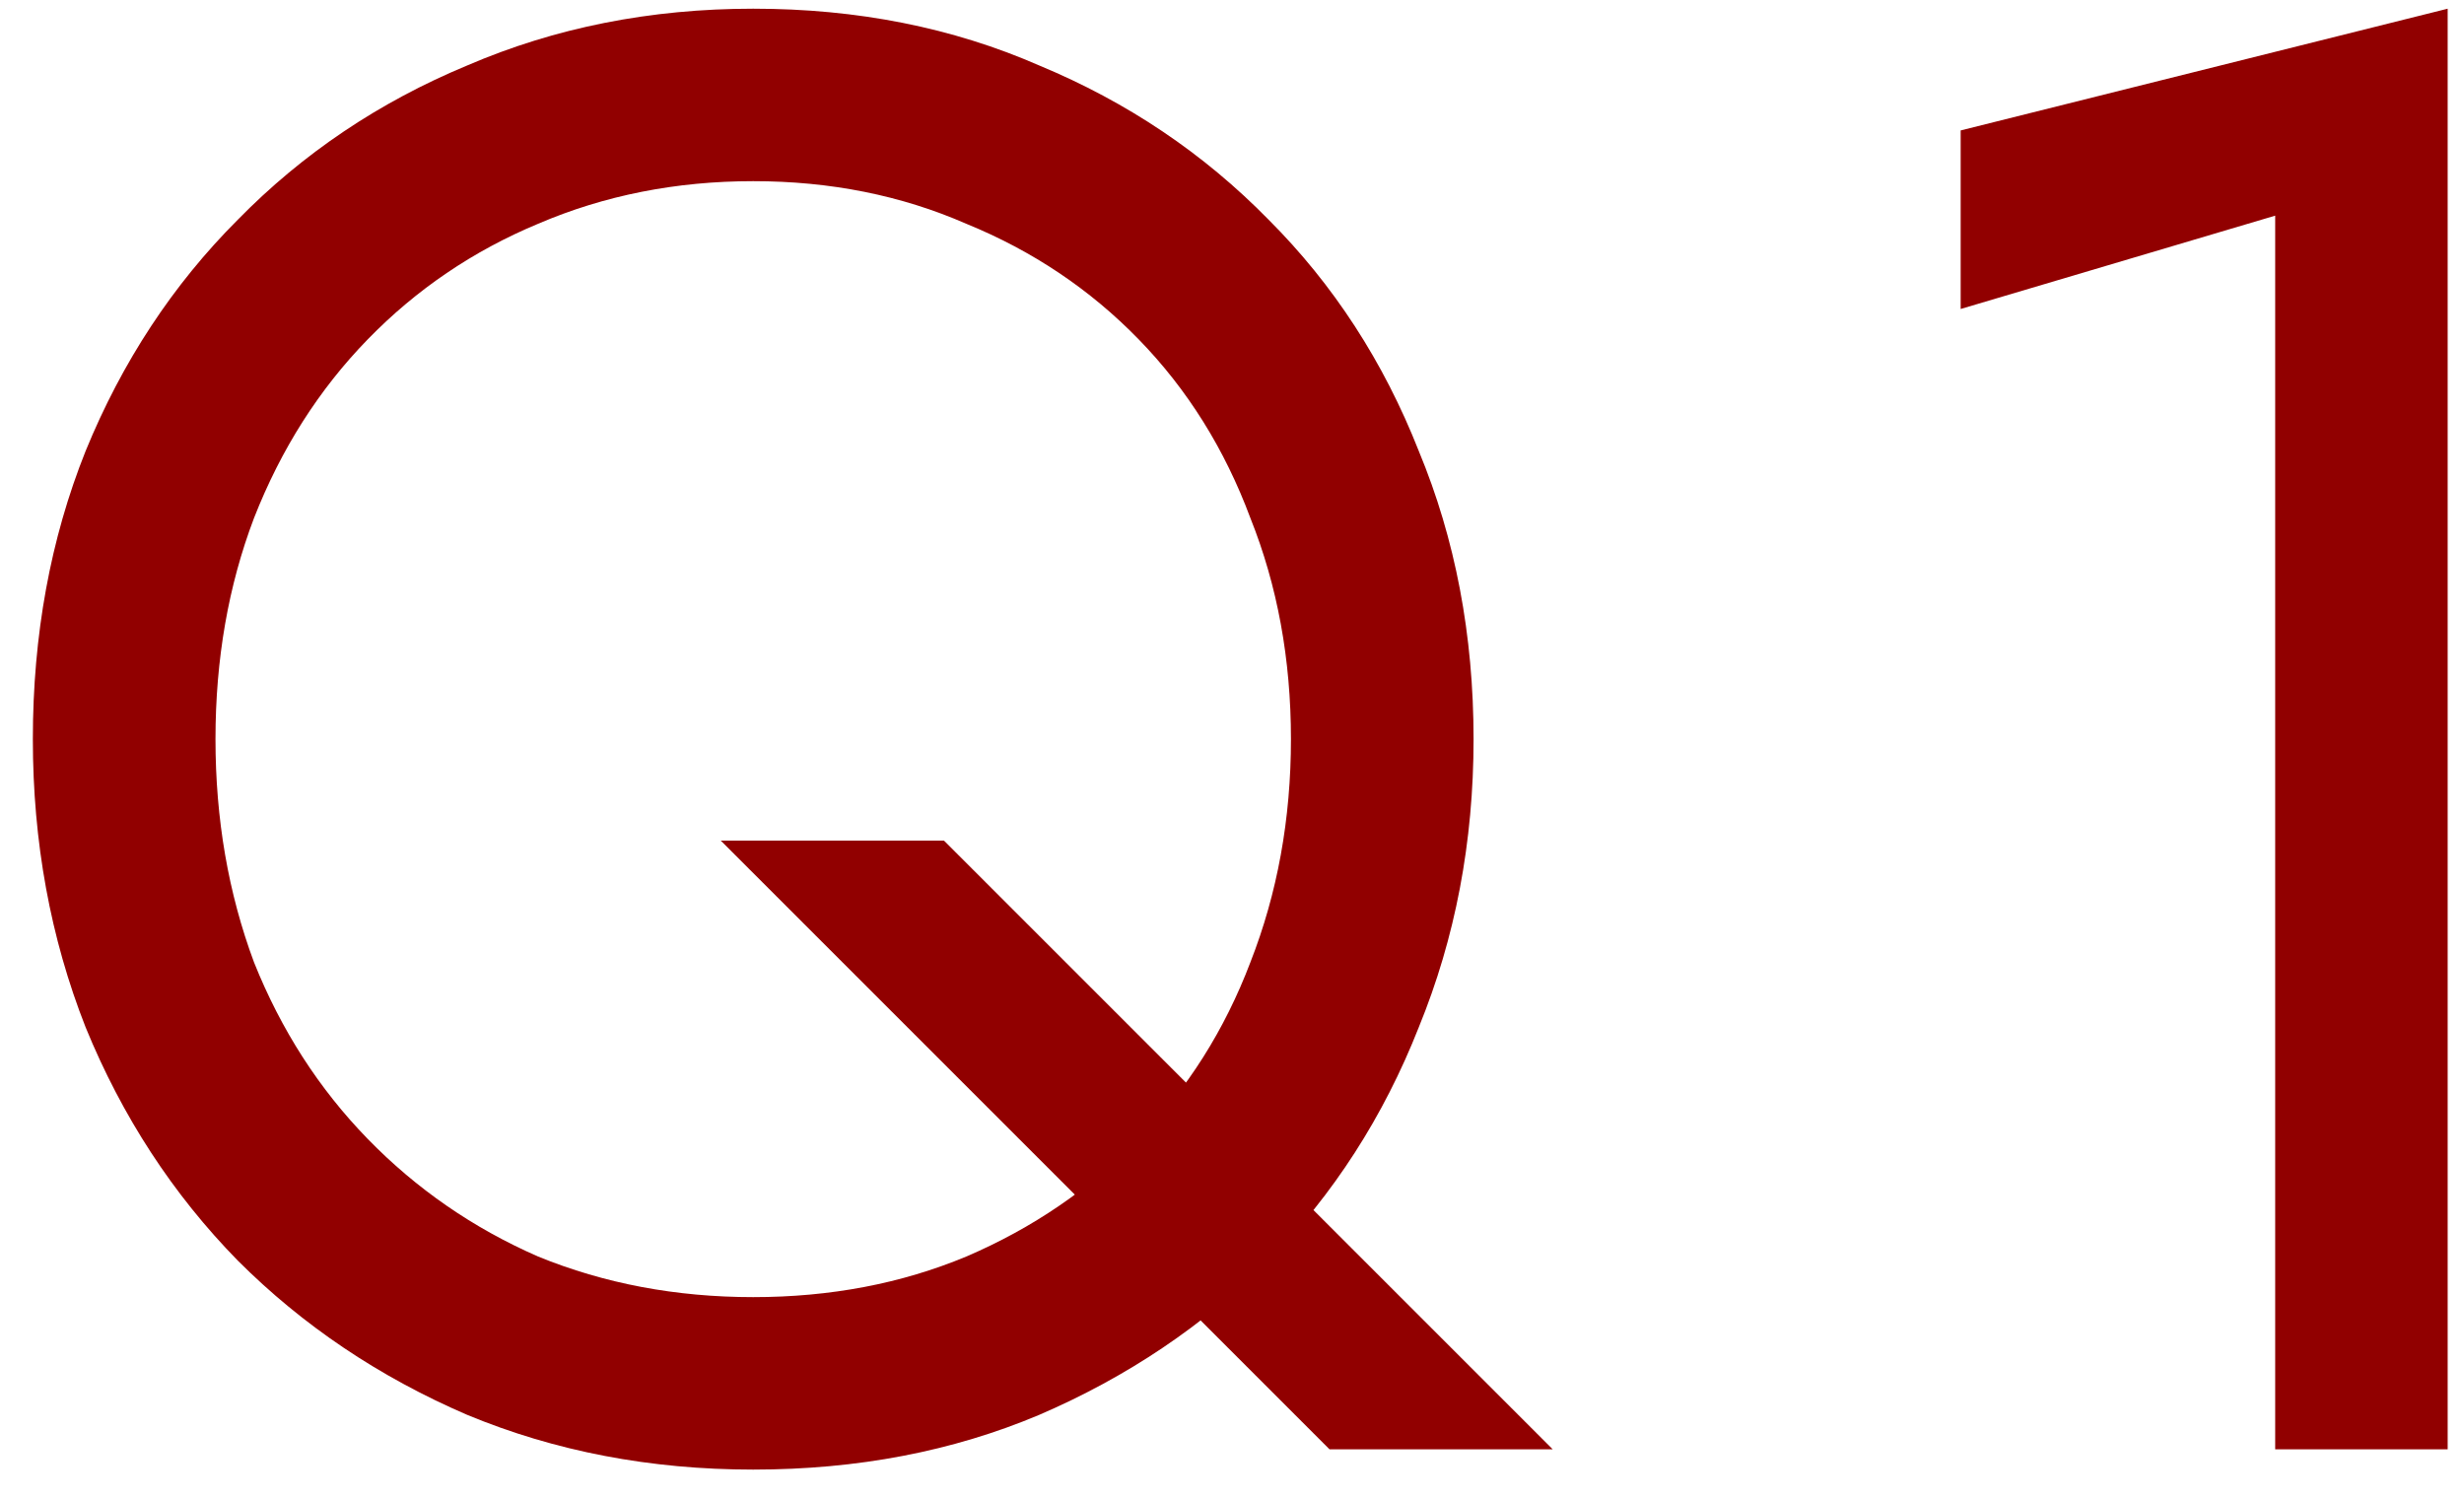 <svg width="51" height="31" viewBox="0 0 51 31" fill="none" xmlns="http://www.w3.org/2000/svg">
<path d="M4.46 15.3C4.46 16.952 4.726 18.492 5.258 19.92C5.818 21.32 6.602 22.538 7.61 23.574C8.618 24.61 9.794 25.422 11.138 26.01C12.51 26.57 13.994 26.85 15.59 26.85C17.186 26.85 18.656 26.57 20 26.01C21.372 25.422 22.562 24.61 23.57 23.574C24.578 22.538 25.348 21.32 25.88 19.92C26.44 18.492 26.72 16.952 26.72 15.3C26.72 13.648 26.44 12.122 25.88 10.722C25.348 9.294 24.578 8.062 23.57 7.026C22.562 5.99 21.372 5.192 20 4.632C18.656 4.044 17.186 3.75 15.59 3.75C13.994 3.75 12.51 4.044 11.138 4.632C9.794 5.192 8.618 5.99 7.61 7.026C6.602 8.062 5.818 9.294 5.258 10.722C4.726 12.122 4.46 13.648 4.46 15.3ZM0.68 15.3C0.68 13.144 1.044 11.156 1.772 9.336C2.528 7.488 3.578 5.892 4.922 4.548C6.266 3.176 7.848 2.112 9.668 1.356C11.488 0.572 13.462 0.18 15.59 0.18C17.746 0.18 19.72 0.572 21.512 1.356C23.332 2.112 24.914 3.176 26.258 4.548C27.602 5.892 28.638 7.488 29.366 9.336C30.122 11.156 30.5 13.144 30.5 15.3C30.5 17.428 30.122 19.416 29.366 21.264C28.638 23.112 27.602 24.722 26.258 26.094C24.914 27.438 23.332 28.502 21.512 29.286C19.72 30.042 17.746 30.42 15.59 30.42C13.462 30.42 11.488 30.042 9.668 29.286C7.848 28.502 6.266 27.438 4.922 26.094C3.578 24.722 2.528 23.112 1.772 21.264C1.044 19.416 0.68 17.428 0.68 15.3ZM14.918 17.4H19.538L32.138 30H27.518L14.918 17.4ZM40.582 6.396V2.7L50.662 0.18V30H47.092V4.464L40.582 6.396Z" fill="#910000"/>
</svg>
